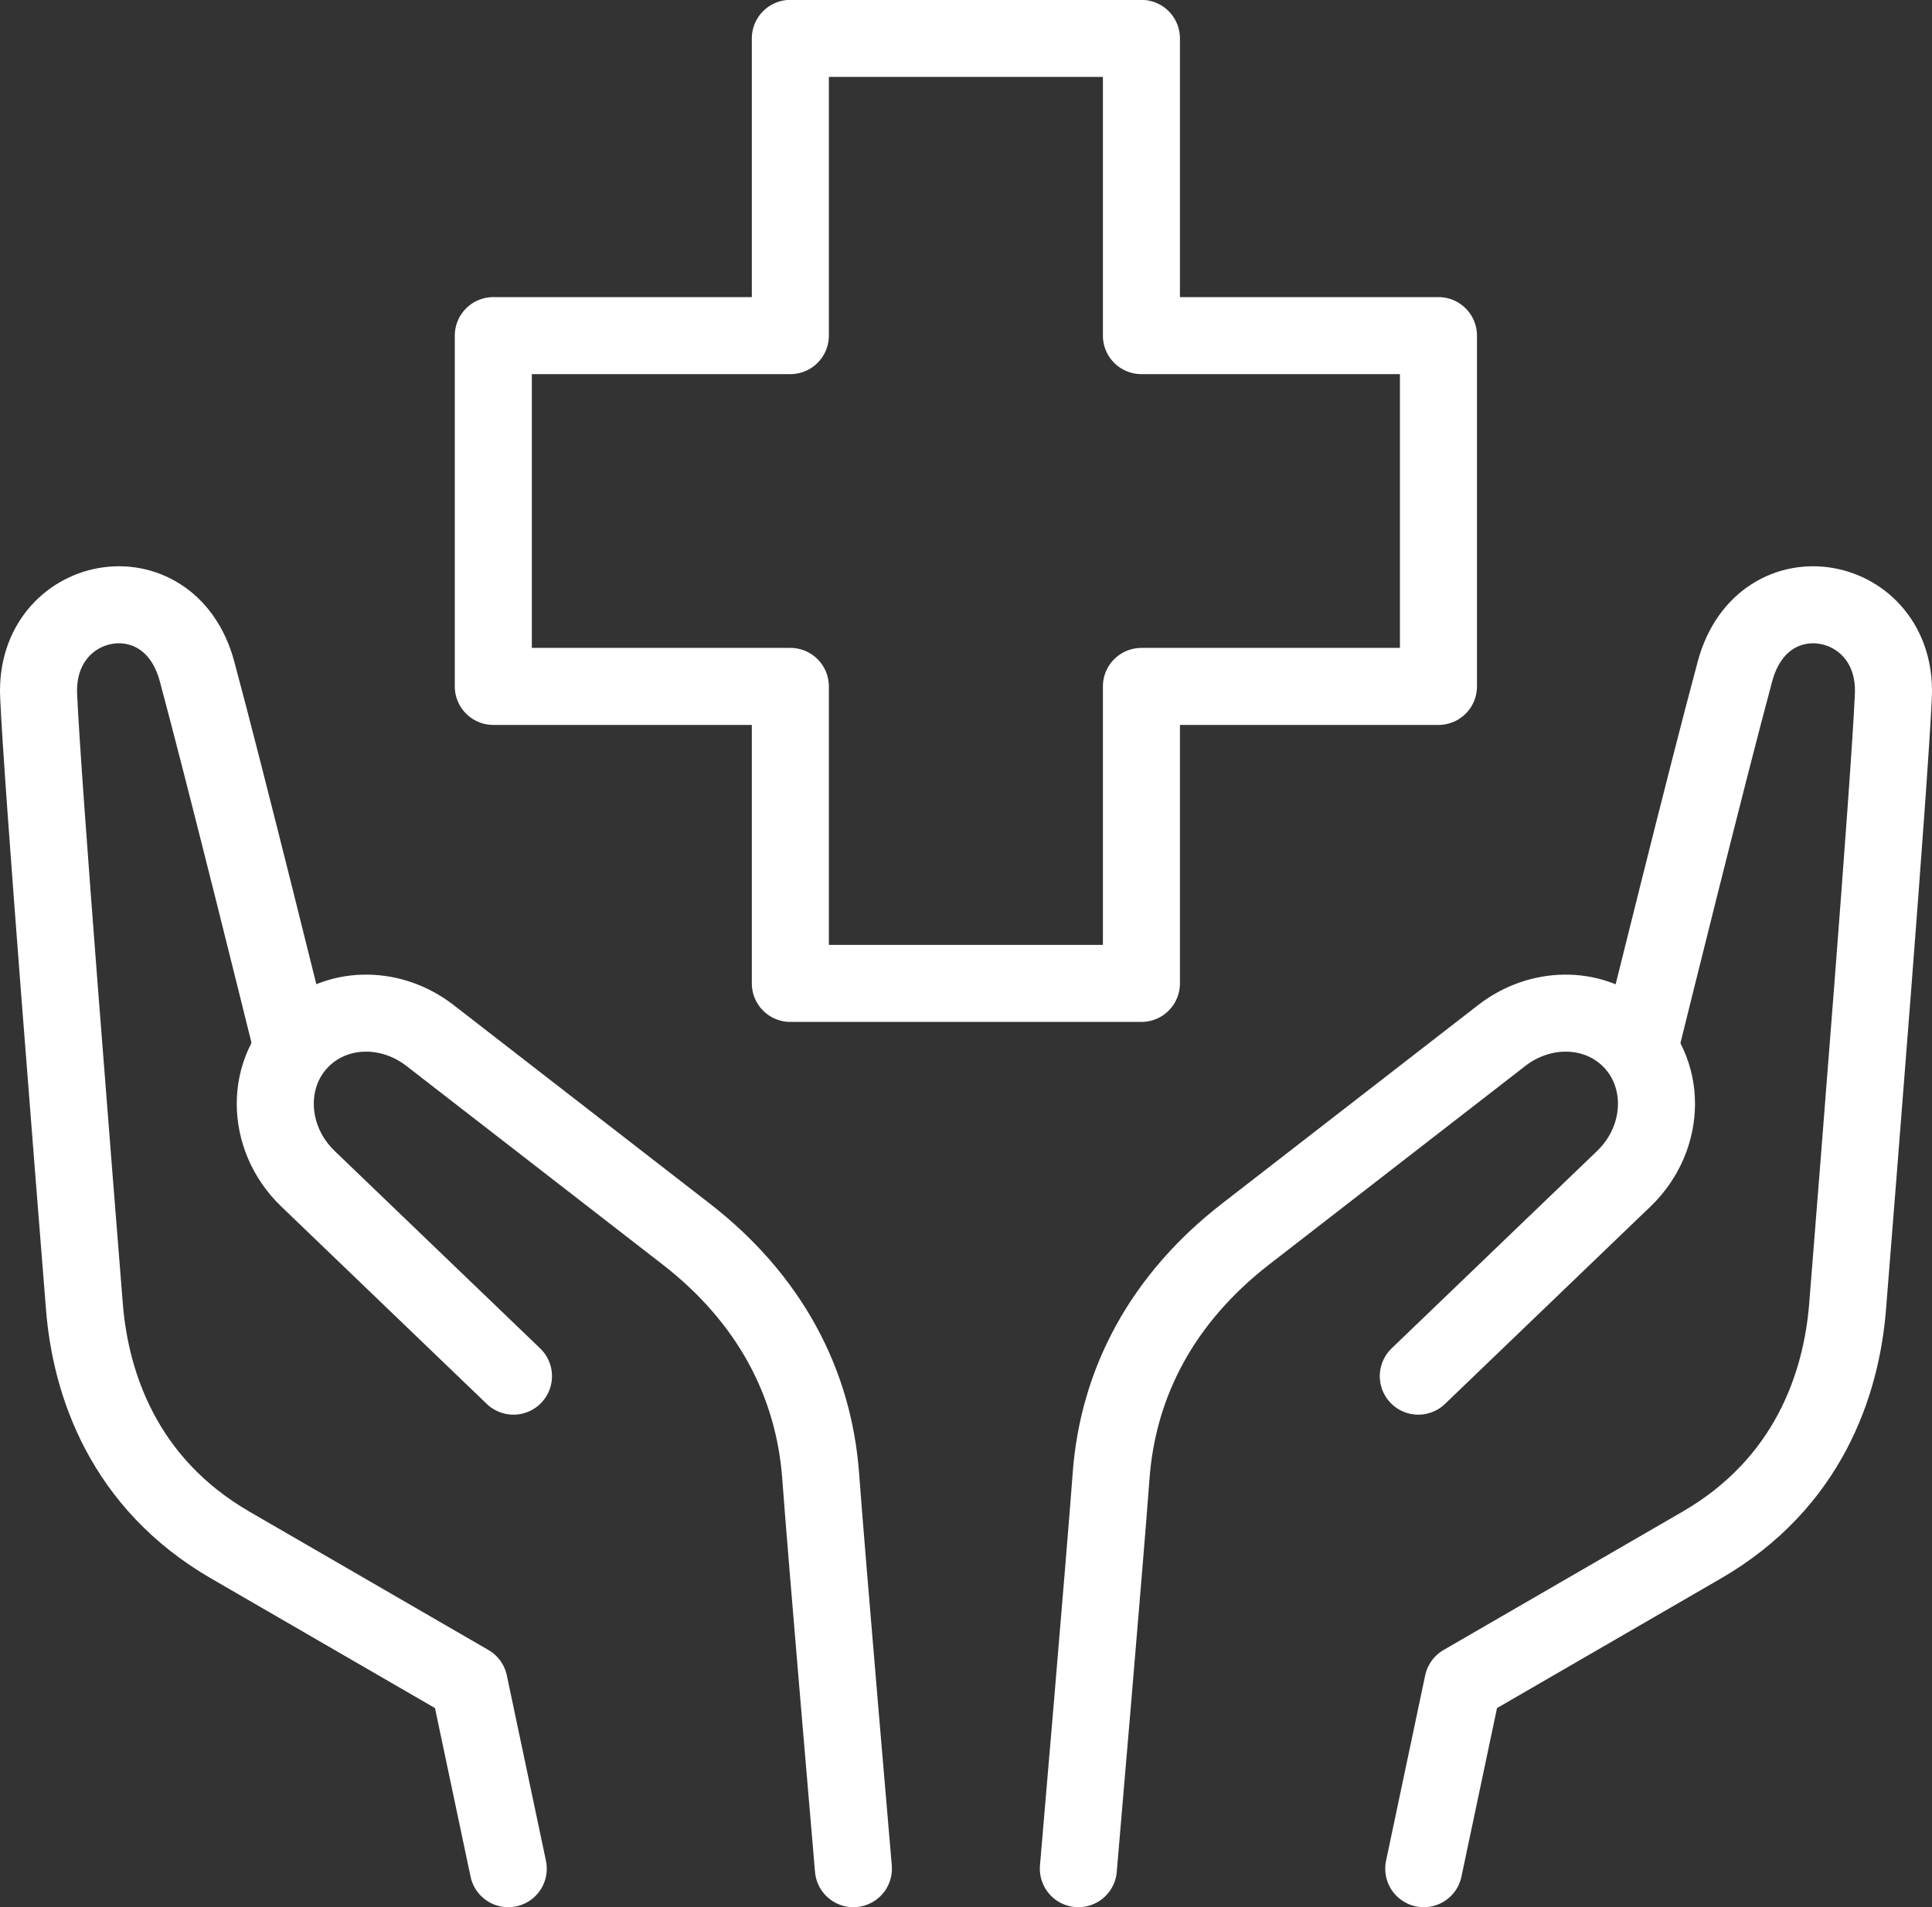 <?xml version="1.0" encoding="UTF-8"?>
<svg id="uuid-c250e5f9-b0eb-435d-86d0-dd138e3a4563" data-name="レイヤー_2" xmlns="http://www.w3.org/2000/svg" viewBox="0 0 81.5 80.46">
  <rect x="0" y="0" width="81.5" height="80.46" fill="#333333" stroke="none"/>
  <g id="uuid-d95db3f5-bdae-49d0-a01b-93af53343327" data-name="レイヤー_1">
    <g>
      <g>
        <path d="M36,78.84s-1.14-13.27-1.38-16.56c-.29-3.96-2.17-7.5-5.68-10.22l-10.81-8.38c-1.58-1.22-3.72-1.25-5.15-.07h0c-1.83,1.51-1.82,4.36.01,6.12l8.67,8.33" fill="none" stroke="#fff" stroke-linecap="round" stroke-linejoin="round" stroke-width="3.25"/>
        <path d="M21.44,78.84l-1.65-7.82-10.07-5.83c-4.51-2.61-5.9-6.8-6.16-10.07-.41-5.17-1.77-22.09-1.93-25.77-.19-4.32,5.49-5.43,6.68-1.03,1.19,4.41,3.86,15.22,3.86,15.22" fill="none" stroke="#fff" stroke-linecap="round" stroke-linejoin="round" stroke-width="3.25"/>
      </g>
      <polygon points="60.68 14.16 48.15 14.16 48.15 1.62 33.34 1.62 33.34 14.16 20.81 14.16 20.81 28.96 33.34 28.96 33.34 41.49 48.15 41.49 48.15 28.96 60.68 28.96 60.68 14.16" fill="none" stroke="#fff" stroke-linecap="round" stroke-linejoin="round" stroke-width="3.25"/>
      <g>
        <path d="M45.49,78.84s1.14-13.27,1.38-16.56c.29-3.96,2.17-7.5,5.68-10.22l10.81-8.38c1.58-1.22,3.72-1.25,5.15-.07h0c1.83,1.51,1.82,4.36-.01,6.12l-8.67,8.33" fill="none" stroke="#fff" stroke-linecap="round" stroke-linejoin="round" stroke-width="3.25"/>
        <path d="M60.06,78.84l1.65-7.82,10.07-5.83c4.51-2.61,5.9-6.8,6.16-10.07.41-5.17,1.77-22.09,1.93-25.77.19-4.32-5.49-5.43-6.68-1.03-1.19,4.41-3.86,15.22-3.86,15.22" fill="none" stroke="#fff" stroke-linecap="round" stroke-linejoin="round" stroke-width="3.25"/>
      </g>
    </g>
  </g>
</svg>